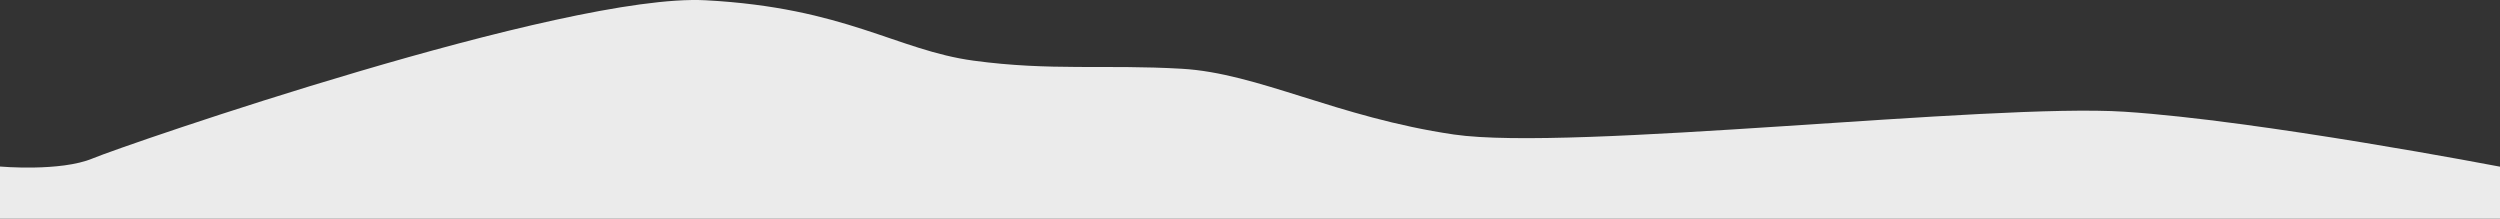 <?xml version="1.0" encoding="UTF-8"?>
<svg id="Group_29" xmlns="http://www.w3.org/2000/svg" width="1920" height="168" version="1.1" viewBox="0 0 1920 168">
  <rect x="0" y="0" width="1920" height="168" fill="#333333" stroke="none"/>
  <!-- Generator: Adobe Illustrator 29.8.3, SVG Export Plug-In . SVG Version: 2.1.1 Build 3)  -->
  <defs>
    <style>
      .st0 {
        fill: #ebebeb;
      }
    </style>
  </defs>
  <path class="st0" d="M0,127.9s46.4,4.1,71.1-6.2C95.8,111.4,434.2-5.5,541.8.2c107.6,5.7,146.8,38.4,206,46.4s100.9,2.8,159.7,6.2c58.7,3.3,119.2,37.3,209.1,50.5,89.9,13.1,411.8-24.2,515-17.5,103.3,6.7,288.4,42.2,288.4,42.2v40.1L0,168.3v-40.4Z"/>
</svg>